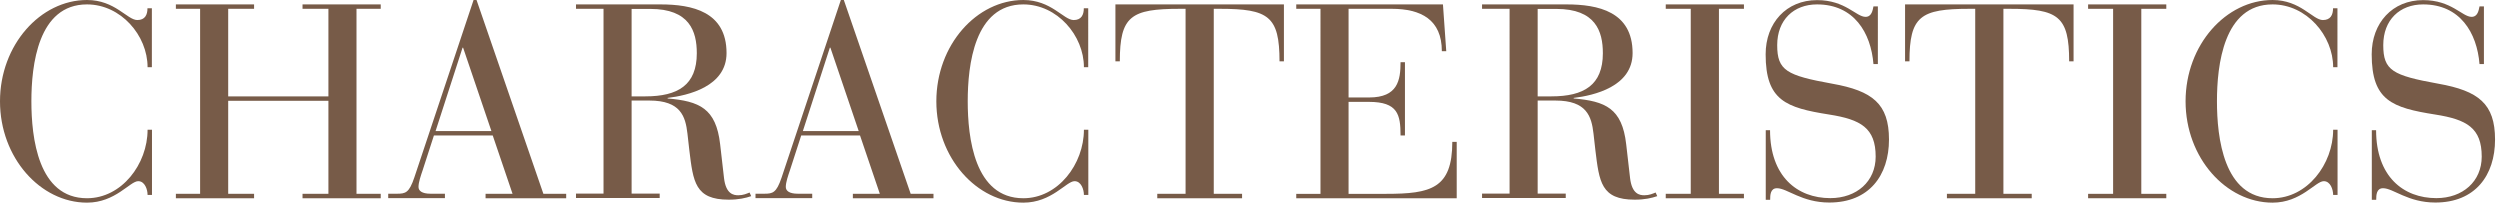<?xml version="1.0" encoding="UTF-8"?><svg id="a" xmlns="http://www.w3.org/2000/svg" width="227" height="19" viewBox="0 0 227 19"><path d="M13.8,6.1h-.4C13.4,3.22,10.97,.4,7.9,.4,3.45,.4,2.85,5.92,2.85,9.2s.6,8.8,5.05,8.8c3.15,0,5.5-3.1,5.5-6.22h.4v5.92h-.4c0-.5-.25-1.25-.85-1.25-.75,0-2.07,1.95-4.65,1.95C3.67,18.4,0,14.32,0,9.2S3.67,0,7.9,0c2.55,0,3.65,1.82,4.57,1.82,.7,0,.92-.48,.92-1.07h.4V6.1Z" style="fill:#775b48;"/><path d="M18.17,.8h-2.2V.4h7.1v.4h-2.35v7.95h9.1V.8h-2.35V.4h7.1v.4h-2.2V17.6h2.2v.4h-7.1v-.4h2.35V9.15h-9.1v8.45h2.35v.4h-7.1v-.4h2.2V.8Z" style="fill:#775b48;"/><path d="M44.75,12.3h-5.35l-1.02,3.15c-.17,.5-.38,1.1-.38,1.52,0,.35,.3,.62,1.1,.62h1.3v.4h-5.15v-.4h.8c.77,0,1.1-.08,1.57-1.47L43,0h.27l6.07,17.6h2.07v.4h-7.32v-.4h2.45l-1.8-5.3Zm-2.7-7.97h-.05l-2.45,7.57h5.07l-2.57-7.57Z" style="fill:#775b48;"/><path d="M54.8,.8h-2.5V.4h7.67c2.87,0,6,.65,6,4.42,0,3.05-3.52,3.85-5.35,4.07v.05c2.87,.25,4.4,.88,4.77,4.17l.35,3.05c.17,1.47,.87,1.57,1.3,1.57,.45,0,.77-.15,1.02-.25l.15,.33c-.5,.17-1.12,.32-2.05,.32-3.05,0-3.22-1.62-3.57-4.5l-.17-1.5c-.18-1.57-.62-3-3.45-3h-1.62v8.45h2.55v.4h-7.6v-.4h2.5V.8Zm2.55,7.95h1.25c2.95,0,4.67-1.02,4.67-3.92,0-2-.67-4.02-4.22-4.02h-1.7v7.95Z" style="fill:#775b48;"/><path d="M78.1,12.3h-5.35l-1.02,3.15c-.17,.5-.38,1.1-.38,1.52,0,.35,.3,.62,1.1,.62h1.3v.4h-5.15v-.4h.8c.77,0,1.1-.08,1.57-1.47L76.35,0h.27l6.07,17.6h2.07v.4h-7.32v-.4h2.45l-1.8-5.3Zm-2.7-7.97h-.05l-2.45,7.57h5.07l-2.57-7.57Z" style="fill:#775b48;"/><path d="M98.82,6.1h-.4c0-2.87-2.42-5.7-5.5-5.7-4.45,0-5.05,5.52-5.05,8.8s.6,8.8,5.05,8.8c3.15,0,5.5-3.1,5.5-6.22h.4v5.92h-.4c0-.5-.25-1.25-.85-1.25-.75,0-2.07,1.95-4.65,1.95-4.22,0-7.9-4.07-7.9-9.2s3.67-9.2,7.9-9.2c2.55,0,3.65,1.82,4.57,1.82,.7,0,.92-.48,.92-1.07h.4V6.1Z" style="fill:#775b48;"/><path d="M107.65,.8h-.52c-4.45,0-5.45,.67-5.45,4.77h-.4V.4h15.3V5.57h-.4c0-4.1-1-4.77-5.42-4.77h-.55V17.6h2.57v.4h-7.7v-.4h2.57V.8Z" style="fill:#775b48;"/><path d="M119.9,.8h-2.2V.4h13.32l.3,4.25h-.4c0-2.87-1.9-3.85-4.55-3.85h-3.92V8.85h1.87c2.6,0,2.85-1.57,2.85-3.2h.4v6.65h-.4c0-1.9-.25-3.05-2.87-3.05h-1.85v8.35h3.42c4.05,0,6-.48,6-4.72h.4v5.12h-14.57v-.4h2.2V.8Z" style="fill:#775b48;"/><path d="M137.07,.8h-2.5V.4h7.67c2.87,0,6,.65,6,4.42,0,3.05-3.52,3.85-5.35,4.07v.05c2.87,.25,4.4,.88,4.77,4.17l.35,3.05c.17,1.47,.87,1.57,1.3,1.57,.45,0,.77-.15,1.02-.25l.15,.33c-.5,.17-1.12,.32-2.05,.32-3.05,0-3.22-1.62-3.57-4.5l-.17-1.5c-.18-1.57-.62-3-3.45-3h-1.62v8.45h2.55v.4h-7.6v-.4h2.5V.8Zm2.55,7.95h1.25c2.95,0,4.67-1.02,4.67-3.92,0-2-.67-4.02-4.22-4.02h-1.7v7.95Z" style="fill:#775b48;"/><path d="M153.52,.8h-2.27V.4h7.1v.4h-2.27V17.6h2.27v.4h-7.1v-.4h2.27V.8Z" style="fill:#775b48;"/><path d="M160.32,11.82h.4c0,4.2,2.47,6.17,5.47,6.17,2.4,0,4.12-1.52,4.12-3.77,0-2.6-1.35-3.37-4.22-3.82-3.92-.62-5.77-1.27-5.77-5.47,0-2.85,1.88-4.92,4.67-4.92,2.57,0,3.55,1.52,4.4,1.52,.57,0,.65-.62,.72-.95h.4V5.82h-.4c-.23-2.85-1.77-5.42-5.12-5.42-2.12,0-3.62,1.4-3.62,3.7s.85,2.75,5,3.5c3.65,.65,5.15,1.82,5.15,5.07s-1.8,5.72-5.42,5.72c-2.5,0-3.82-1.3-4.75-1.3-.6,0-.62,.62-.62,1.05h-.4v-6.32Z" style="fill:#775b48;"/><path d="M179.35,.8h-.52c-4.45,0-5.45,.67-5.45,4.77h-.4V.4h15.3V5.57h-.4c0-4.1-1-4.77-5.42-4.77h-.55V17.6h2.57v.4h-7.7v-.4h2.57V.8Z" style="fill:#775b48;"/><path d="M191.87,.8h-2.27V.4h7.1v.4h-2.27V17.6h2.27v.4h-7.1v-.4h2.27V.8Z" style="fill:#775b48;"/><path d="M212.25,6.1h-.4c0-2.87-2.42-5.7-5.5-5.7-4.45,0-5.05,5.52-5.05,8.8s.6,8.8,5.05,8.8c3.15,0,5.5-3.1,5.5-6.22h.4v5.92h-.4c0-.5-.25-1.25-.85-1.25-.75,0-2.07,1.95-4.65,1.95-4.22,0-7.9-4.07-7.9-9.2s3.67-9.2,7.9-9.2c2.55,0,3.65,1.82,4.57,1.82,.7,0,.92-.48,.92-1.07h.4V6.1Z" style="fill:#775b48;"/><path d="M215.35,11.82h.4c0,4.2,2.47,6.17,5.47,6.17,2.4,0,4.12-1.52,4.12-3.77,0-2.6-1.35-3.37-4.22-3.82-3.92-.62-5.77-1.27-5.77-5.47,0-2.85,1.88-4.92,4.67-4.92,2.57,0,3.55,1.52,4.4,1.52,.57,0,.65-.62,.72-.95h.4V5.82h-.4c-.23-2.85-1.77-5.42-5.12-5.42-2.12,0-3.62,1.4-3.62,3.7s.85,2.75,5,3.5c3.65,.65,5.15,1.82,5.15,5.07s-1.8,5.72-5.42,5.72c-2.5,0-3.82-1.3-4.75-1.3-.6,0-.62,.62-.62,1.05h-.4v-6.32Z" style="fill:#775b48;"/></svg>